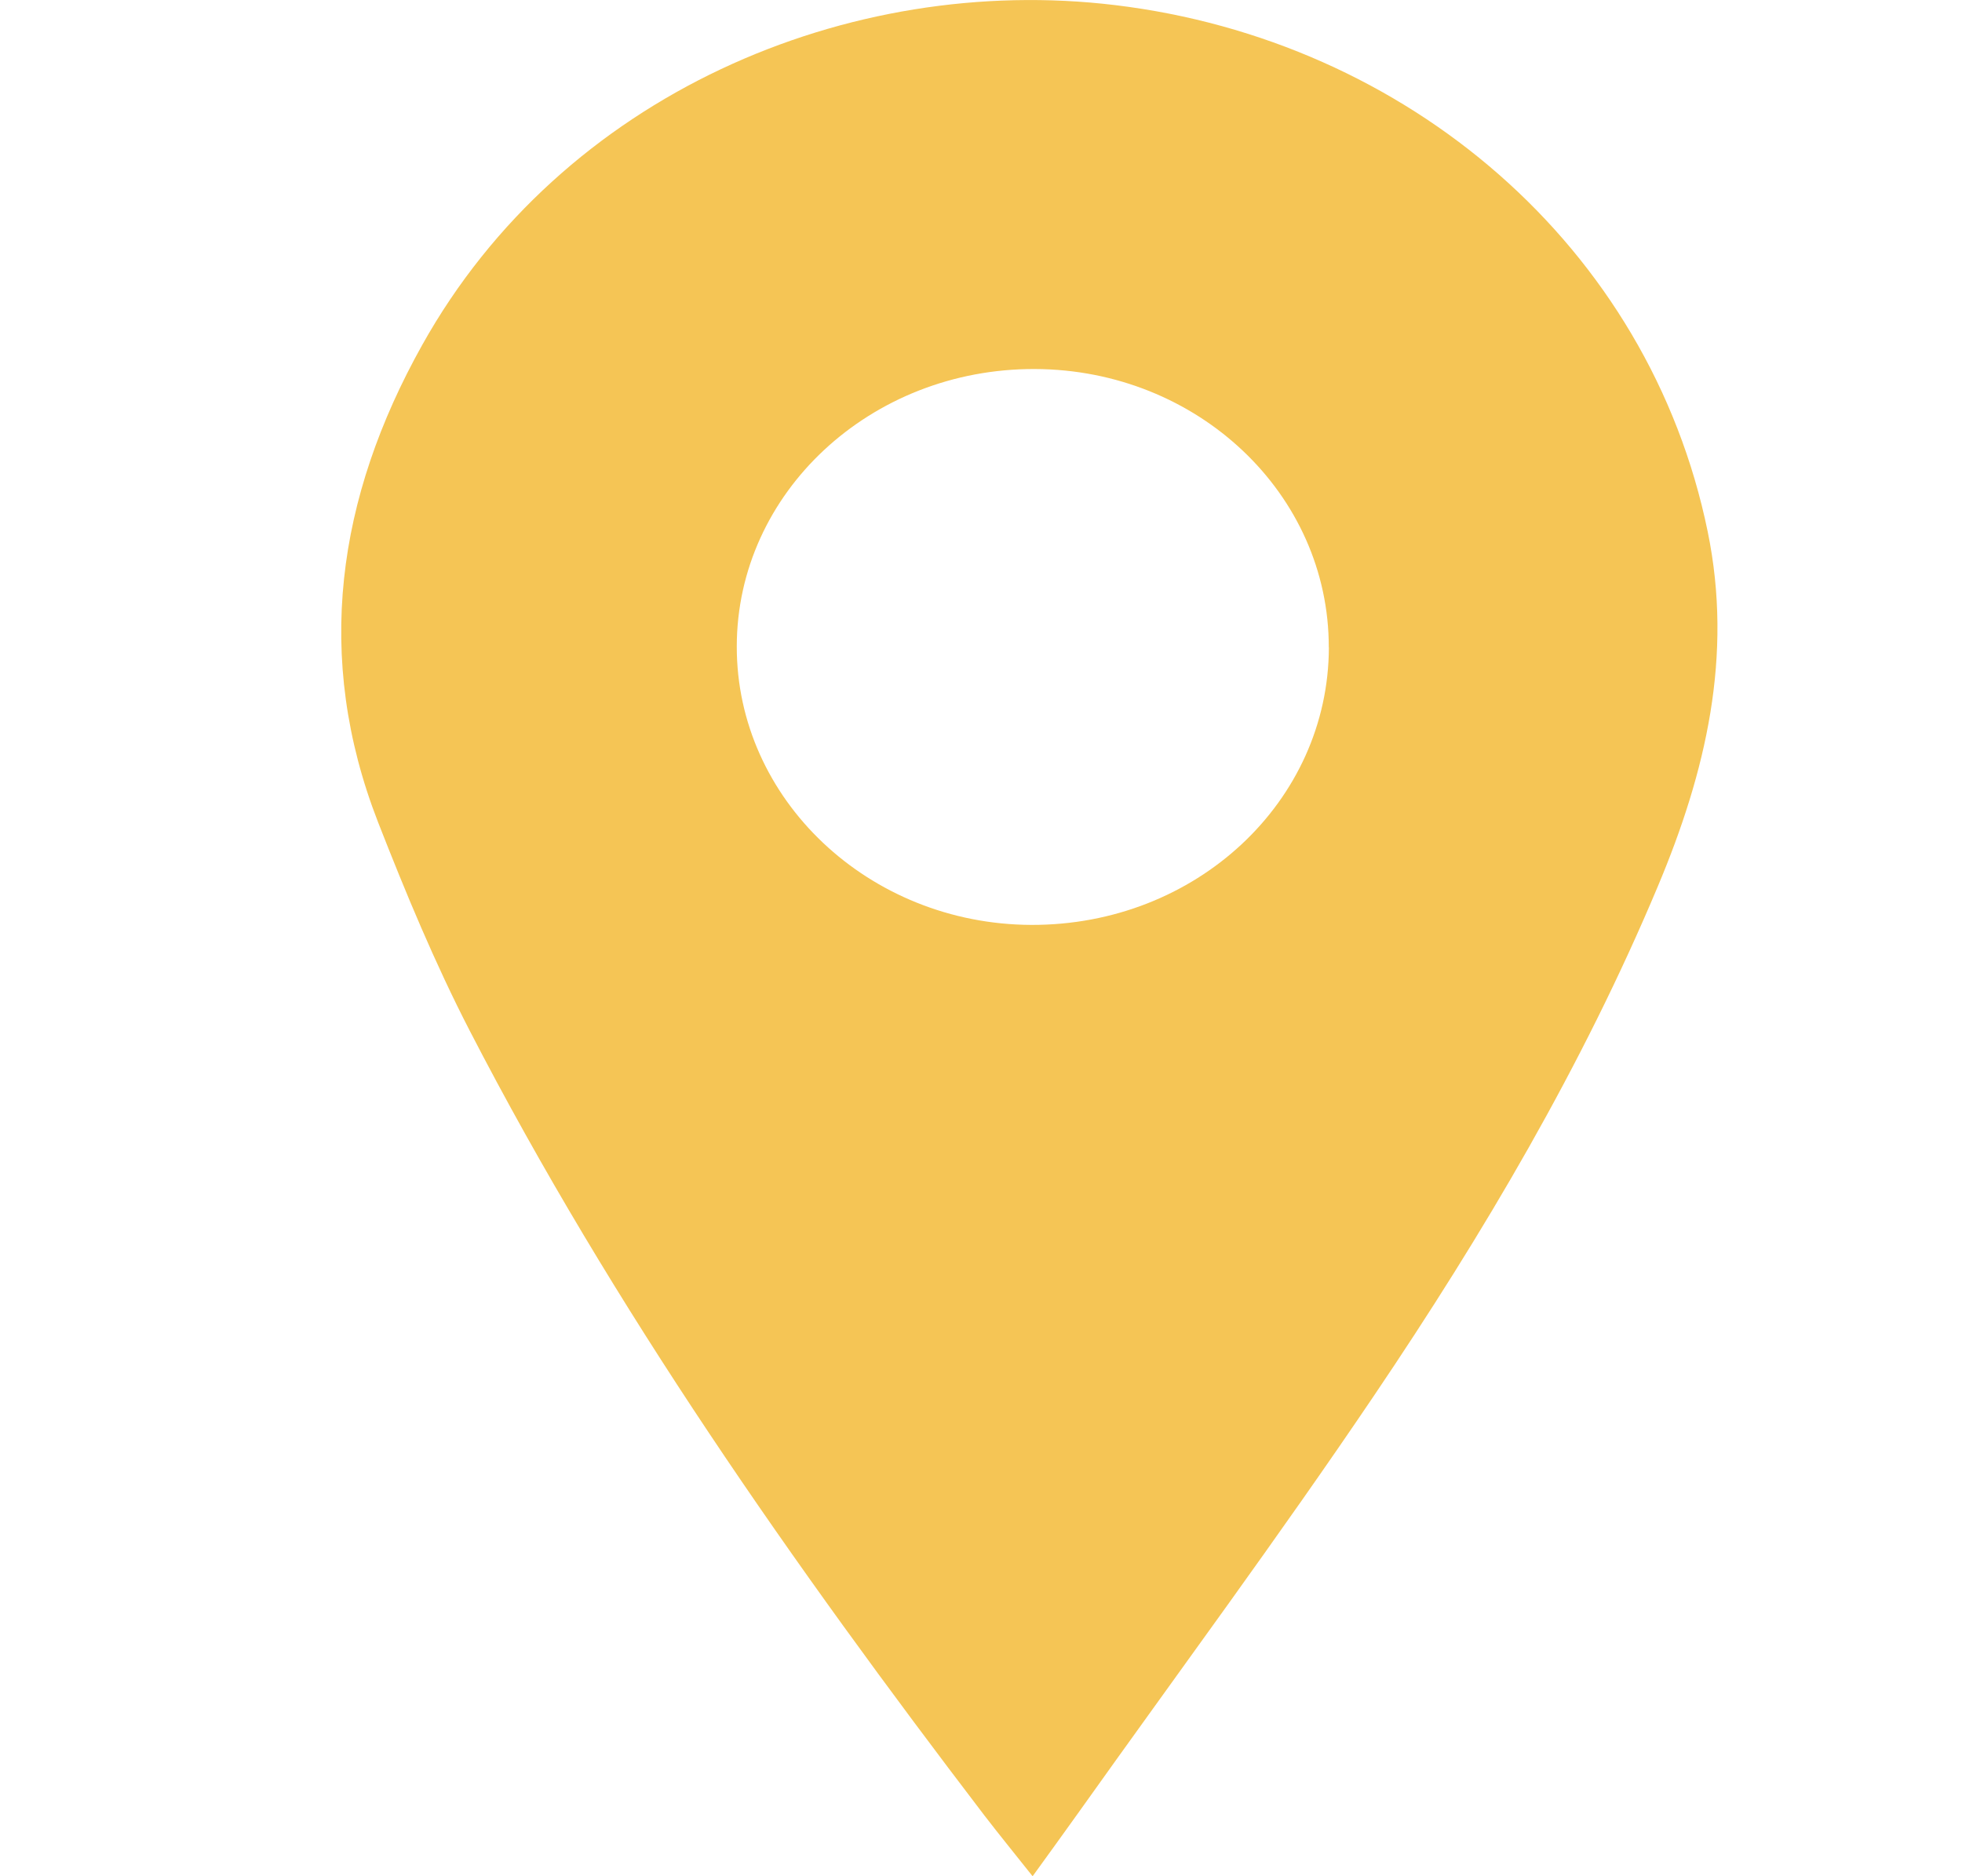 <svg width="23" height="22" viewBox="0 0 23 22" fill="none" xmlns="http://www.w3.org/2000/svg">
<path d="M12.105 22C11.906 21.749 11.719 21.52 11.539 21.286C9.299 18.35 7.186 15.339 5.505 12.083C5.097 11.291 4.755 10.467 4.432 9.641C3.678 7.706 3.949 5.834 4.95 4.044C6.588 1.111 9.944 -0.318 13.073 0.06C16.494 0.473 19.332 2.886 20.019 6.234C20.318 7.69 19.998 9.052 19.434 10.394C18.552 12.496 17.392 14.462 16.109 16.362C14.993 18.016 13.802 19.624 12.644 21.252C12.472 21.493 12.299 21.732 12.105 22ZM15.577 7.592C15.58 5.792 14.04 4.333 12.13 4.327C10.204 4.321 8.639 5.778 8.637 7.579C8.634 9.372 10.184 10.838 12.09 10.845C14.019 10.851 15.574 9.401 15.578 7.591L15.577 7.592Z" fill="#F5C555"/>
</svg>
